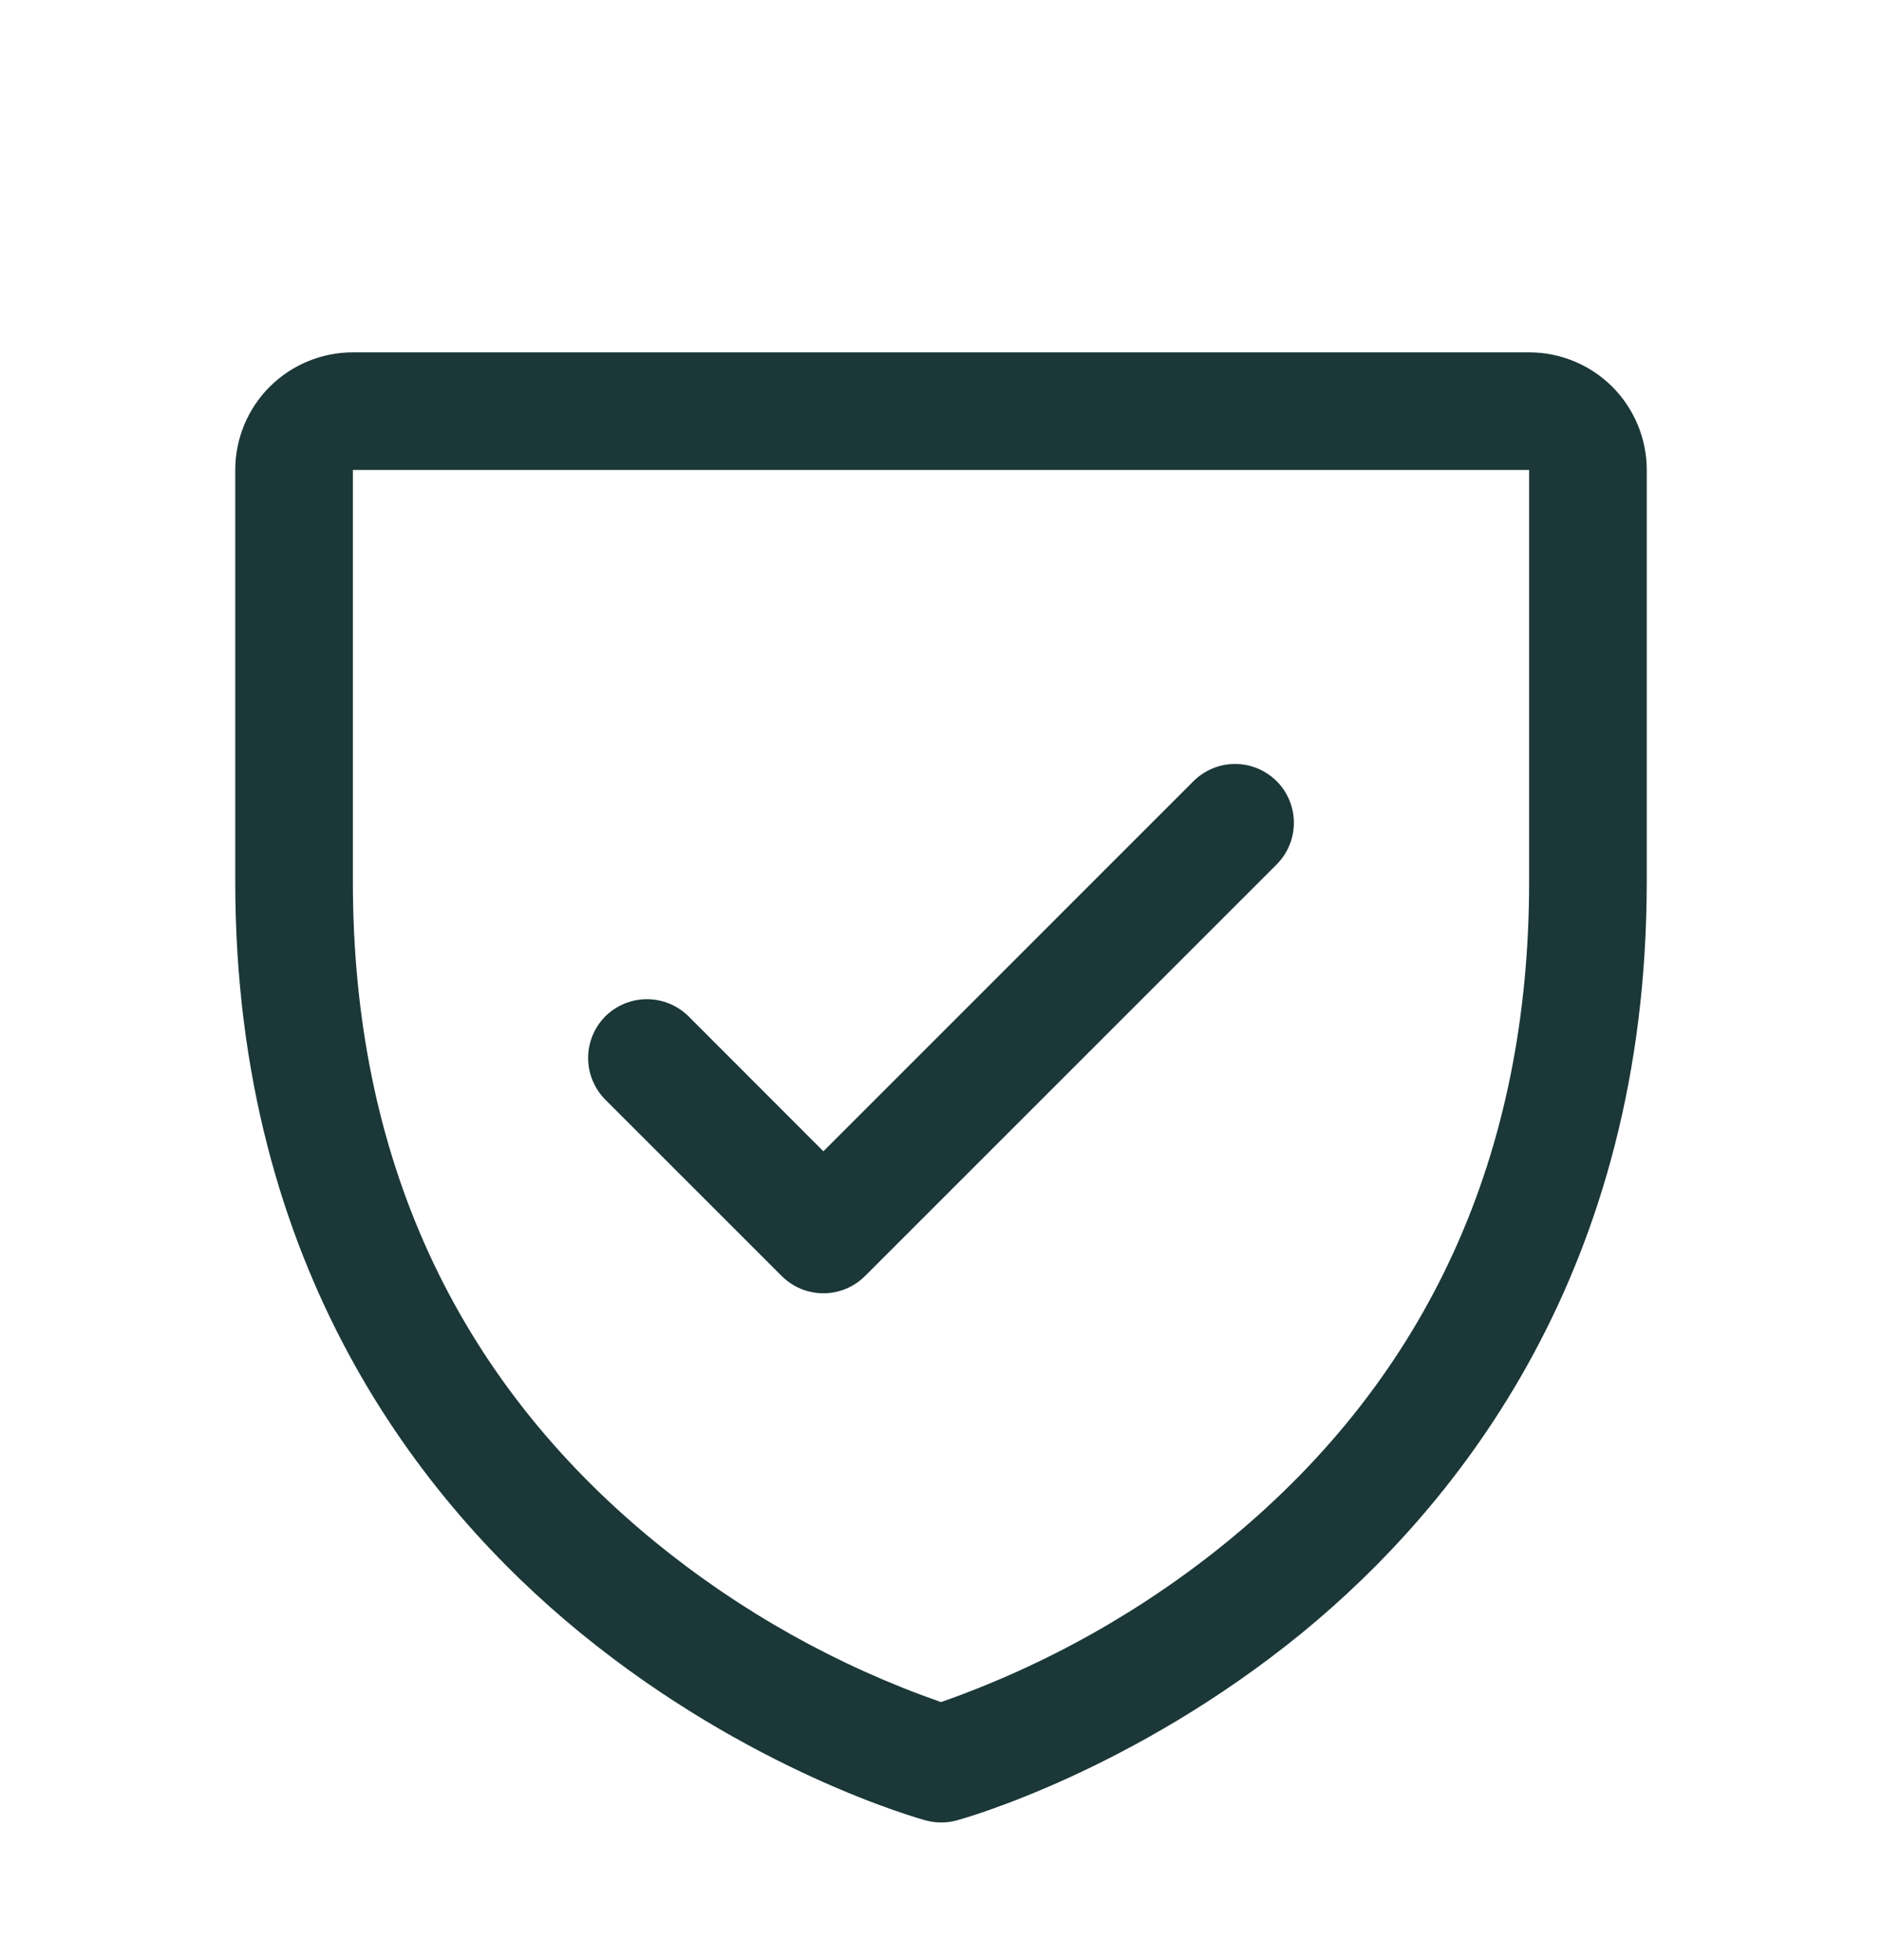 <svg xmlns="http://www.w3.org/2000/svg" fill="none" viewBox="0 0 24 25" height="25" width="24">
<path fill="#1B3738" d="M19.5 4.494H4.5C4.102 4.494 3.721 4.652 3.439 4.933C3.158 5.215 3 5.596 3 5.994V11.244C3 16.187 5.393 19.182 7.4 20.825C9.562 22.593 11.712 23.193 11.806 23.218C11.935 23.253 12.071 23.253 12.2 23.218C12.293 23.193 14.441 22.593 16.606 20.825C18.608 19.182 21 16.187 21 11.244V5.994C21 5.596 20.842 5.215 20.561 4.933C20.279 4.652 19.898 4.494 19.5 4.494ZM19.5 11.244C19.5 14.72 18.219 17.54 15.694 19.627C14.594 20.533 13.344 21.237 12 21.709C10.674 21.245 9.439 20.553 8.351 19.664C5.796 17.573 4.5 14.741 4.5 11.244V5.994H19.5V11.244ZM7.719 14.025C7.579 13.884 7.5 13.693 7.5 13.494C7.5 13.295 7.579 13.104 7.719 12.963C7.86 12.823 8.051 12.744 8.25 12.744C8.449 12.744 8.64 12.823 8.781 12.963L10.5 14.684L15.219 9.964C15.289 9.894 15.372 9.839 15.463 9.801C15.554 9.763 15.652 9.744 15.75 9.744C15.848 9.744 15.946 9.763 16.037 9.801C16.128 9.839 16.211 9.894 16.281 9.964C16.35 10.033 16.406 10.116 16.443 10.207C16.481 10.298 16.5 10.396 16.5 10.494C16.5 10.593 16.481 10.69 16.443 10.781C16.406 10.872 16.35 10.955 16.281 11.025L11.031 16.275C10.961 16.345 10.878 16.4 10.787 16.438C10.696 16.475 10.599 16.495 10.5 16.495C10.401 16.495 10.304 16.475 10.213 16.438C10.122 16.4 10.039 16.345 9.969 16.275L7.719 14.025Z"></path>
</svg>
